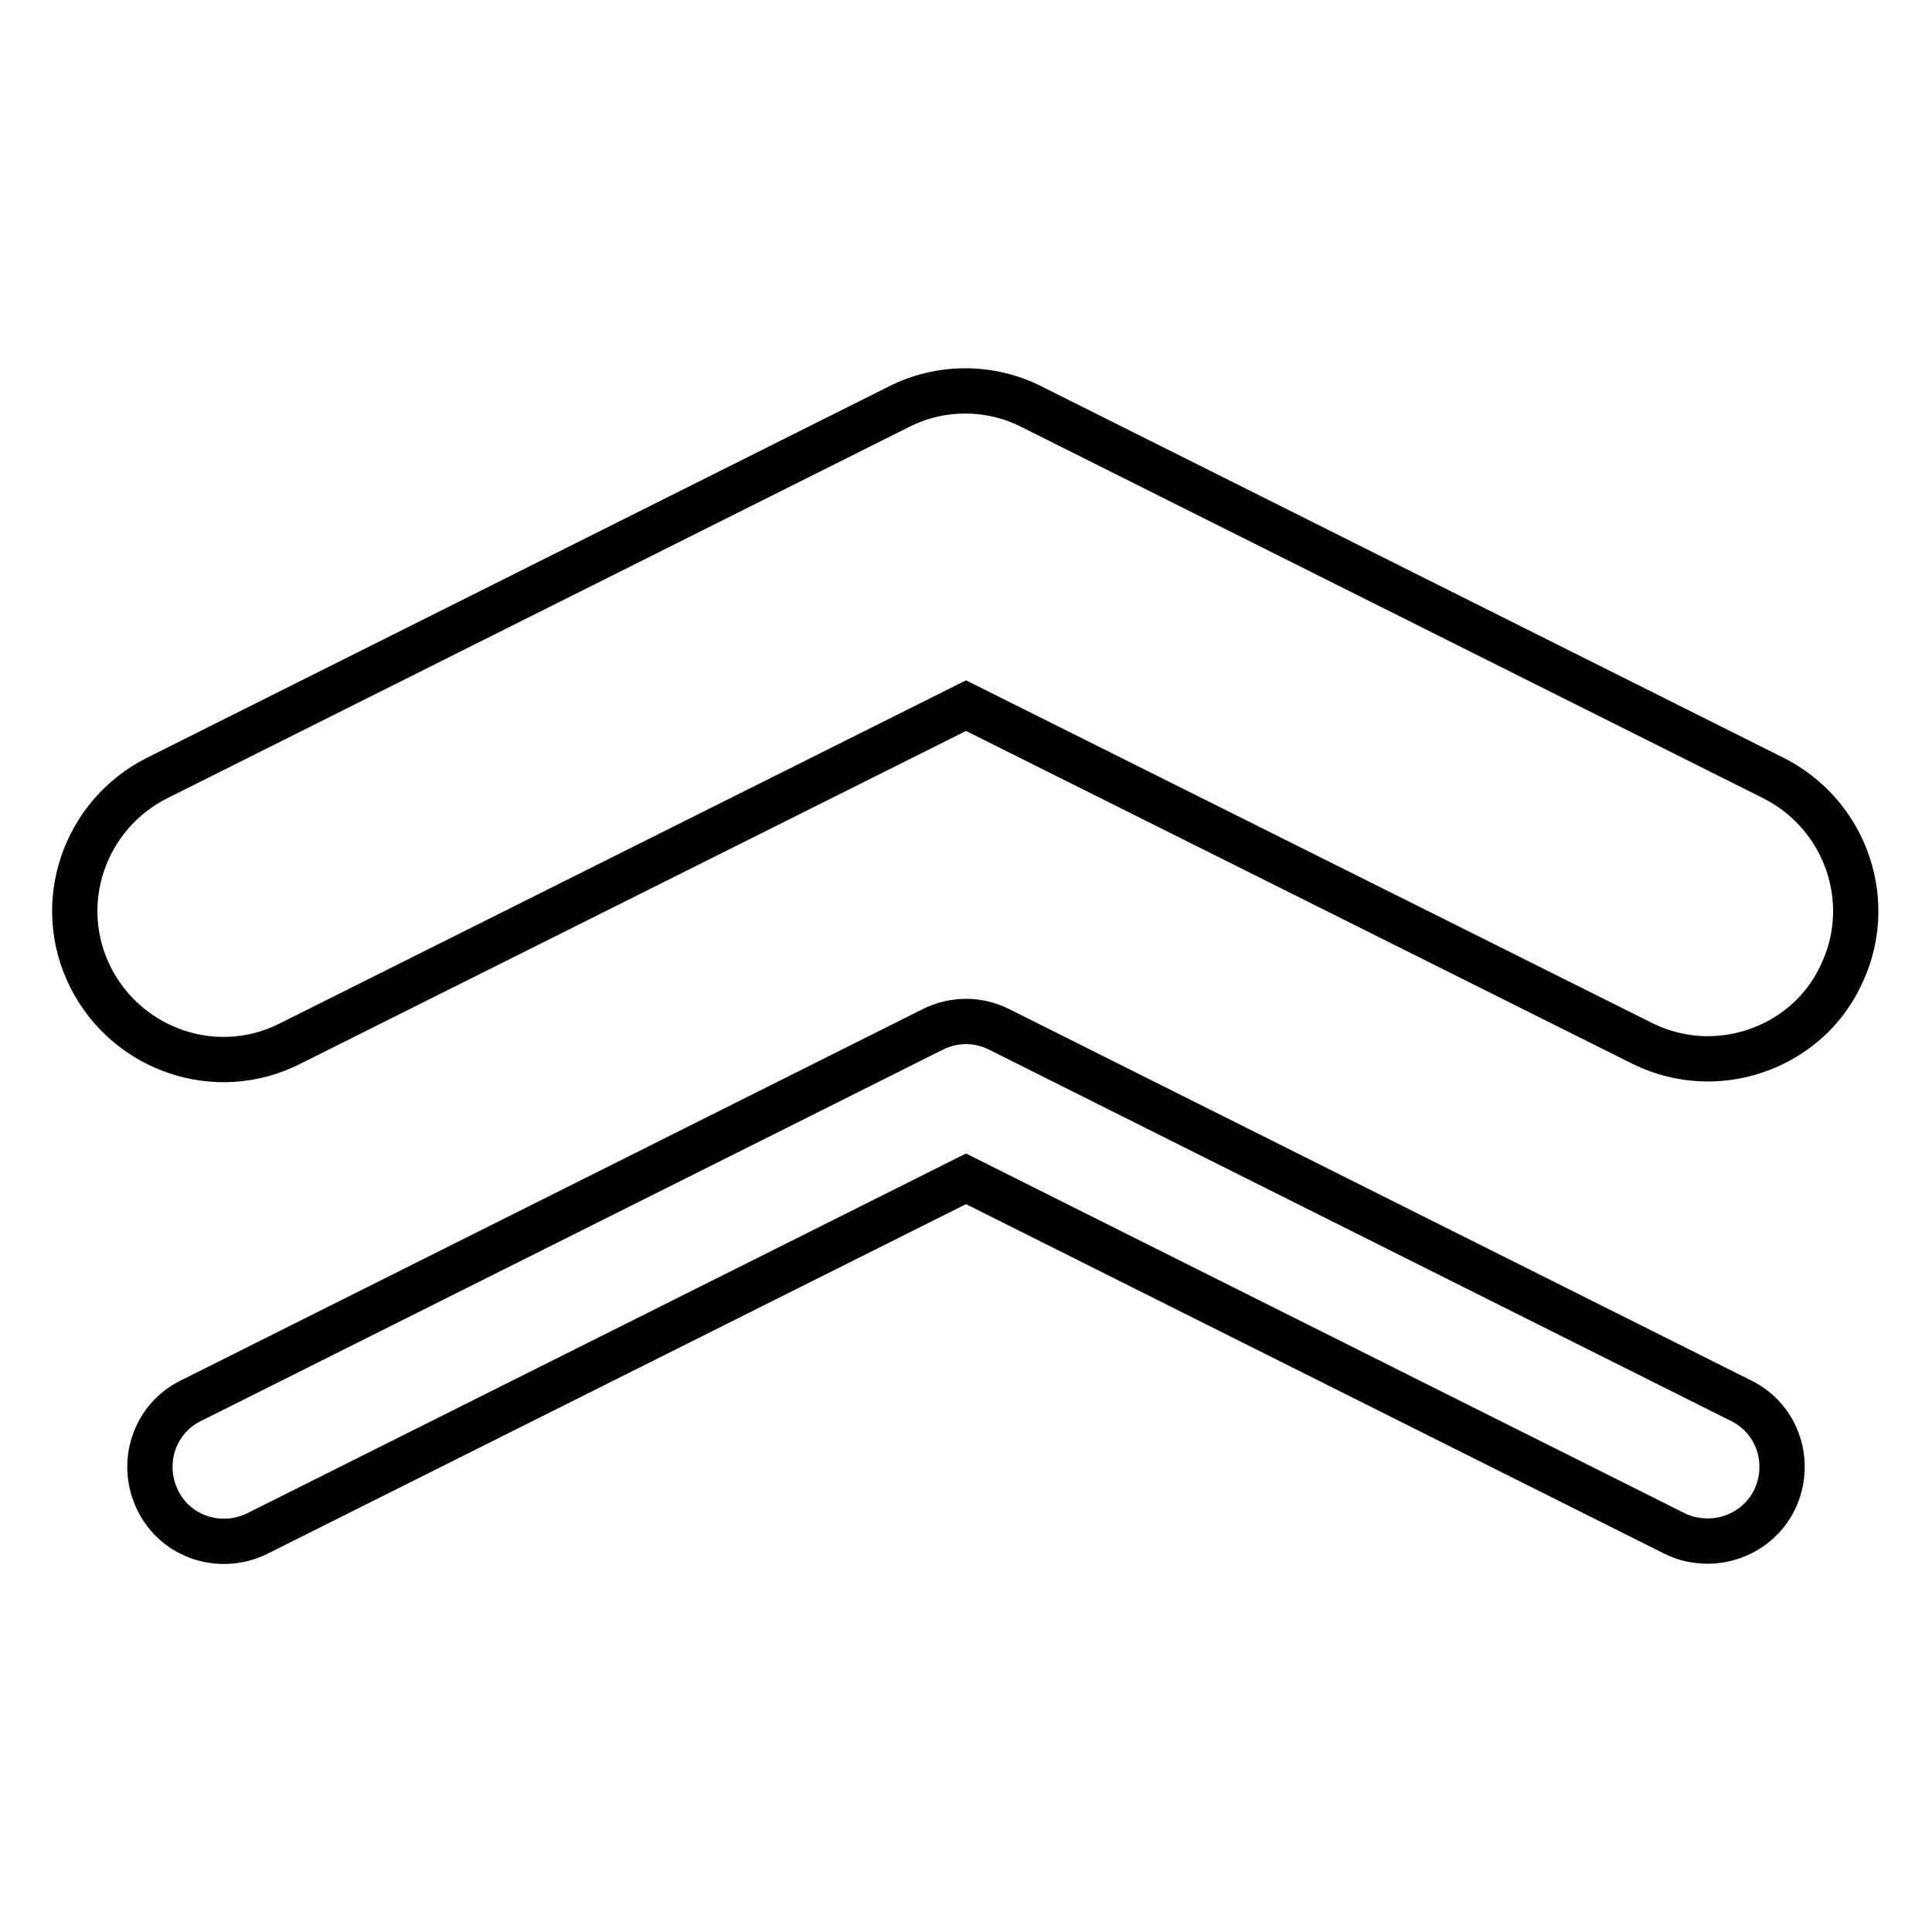<?xml version="1.0" encoding="utf-8"?>
<!-- Svg Vector Icons : http://www.onlinewebfonts.com/icon -->
<!DOCTYPE svg PUBLIC "-//W3C//DTD SVG 1.1//EN" "http://www.w3.org/Graphics/SVG/1.1/DTD/svg11.dtd">
<svg version="1.1" xmlns="http://www.w3.org/2000/svg" xmlns:xlink="http://www.w3.org/1999/xlink" x="0px" y="0px" viewBox="0 0 256 256" enable-background="new 0 0 256 256" xml:space="preserve">
<g> <path stroke-width="6" fill-opacity="0" stroke="#000000"  d="M226.3,140.3c-3,0-6-0.7-8.8-2.1L128,93.5l-89.6,44.8c-9.7,4.9-21.5,0.9-26.4-8.8 c-4.9-9.7-0.9-21.5,8.8-26.4l98.3-49.2c5.5-2.8,12.1-2.8,17.6,0l98.3,49.2c9.7,4.9,13.7,16.7,8.8,26.4 C240.5,136.3,233.5,140.3,226.3,140.3L226.3,140.3z M226.3,204.2c-1.5,0-3-0.3-4.4-1l-93.9-47l-93.9,47c-4.9,2.4-10.8,0.5-13.2-4.4 c-2.4-4.9-0.5-10.8,4.4-13.2l98.3-49.2c2.8-1.4,6-1.4,8.8,0l98.3,49.2c4.9,2.4,6.8,8.3,4.4,13.2 C233.4,202.2,229.9,204.2,226.3,204.2L226.3,204.2z"/></g>
</svg>